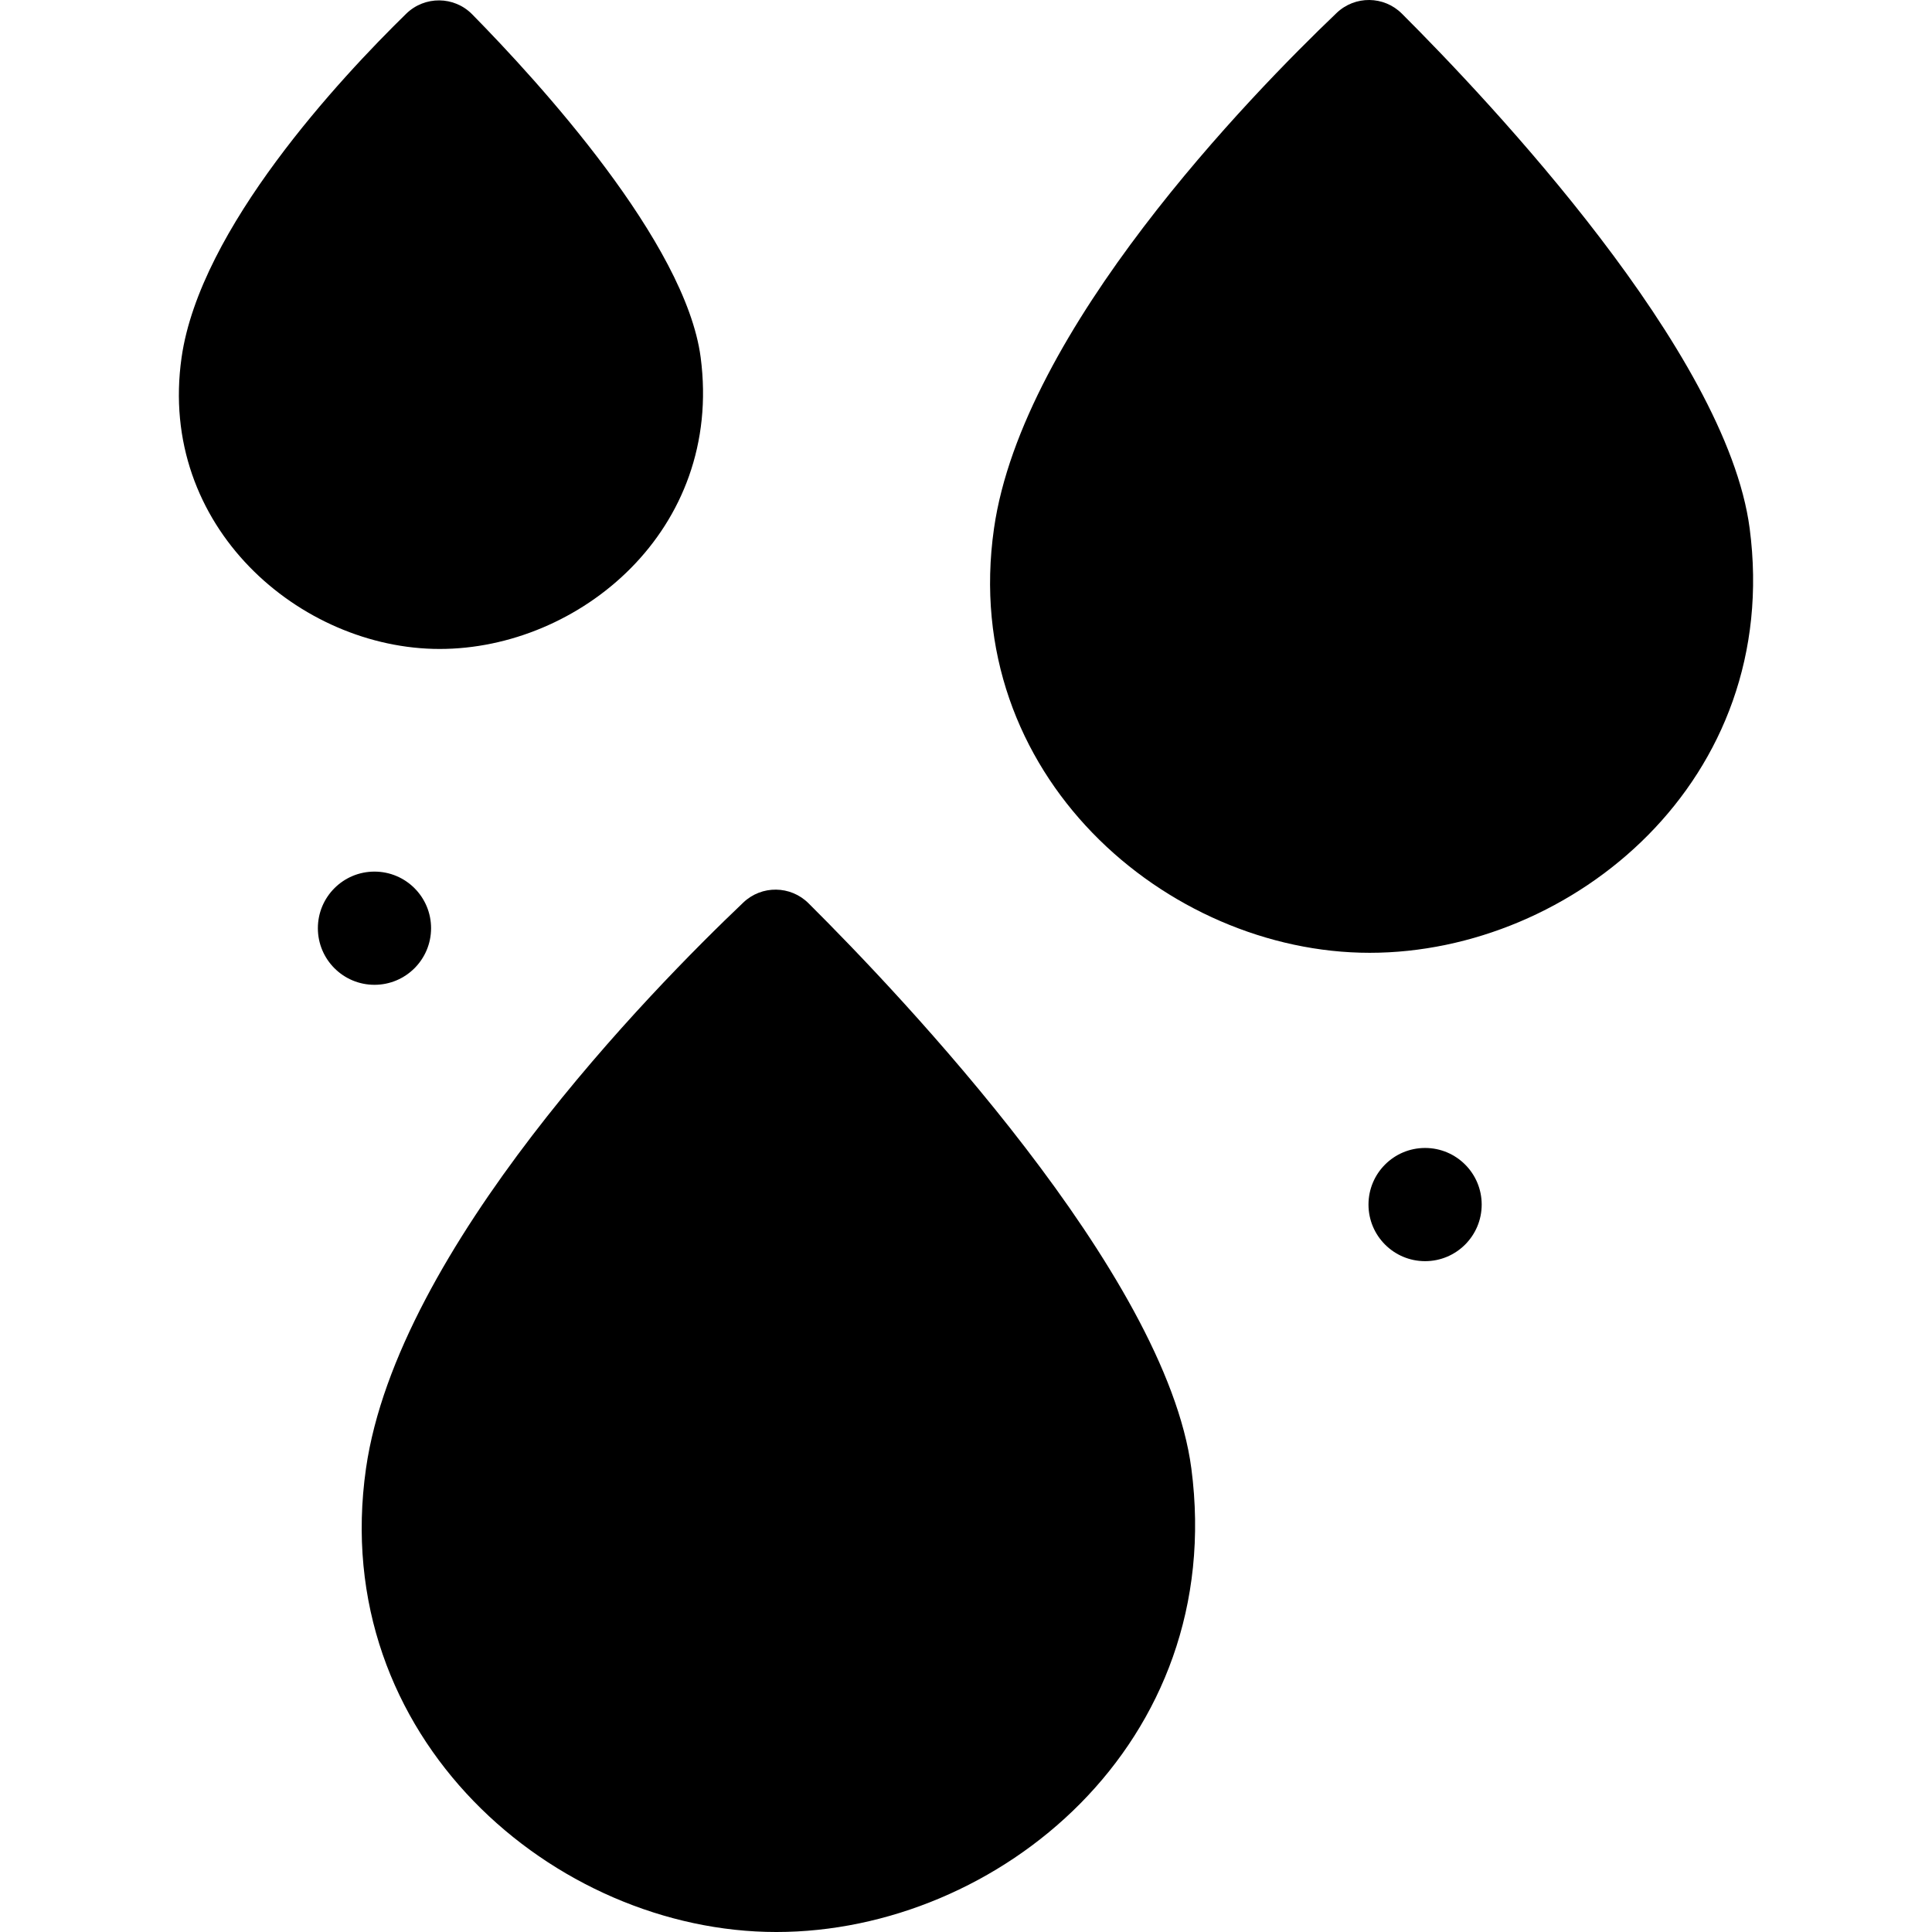 <?xml version="1.0" encoding="UTF-8"?> <svg xmlns="http://www.w3.org/2000/svg" id="Capa_1" viewBox="0 0 512 512"><g><path d="m214.263 239.375c-4.755-4.729-12.401-4.831-17.262-.21-24.342 23.136-91.663 91.725-100.009 149.989-10.213 71.302 50.026 122.846 108.751 122.846s119.533-49.976 109.977-122.846c-6.77-51.616-76.813-125.267-101.457-149.779z"></path><path d="m185.685 94.72c-3.989-30.415-42.912-72.997-60.553-90.926-4.79-4.868-12.602-4.925-17.486-.152-17.375 16.977-54.622 56.858-59.523 91.078-6.423 44.844 31.463 77.261 68.396 77.261s75.177-31.432 69.166-77.261z"></path><path d="m463.68 140.029c-6.133-46.764-68.994-113.284-92.17-136.415-4.756-4.747-12.424-4.826-17.285-.185-22.895 21.858-83.249 83.851-90.804 136.601-9.351 65.282 45.802 112.474 99.569 112.474 53.766-.001 109.441-45.757 100.69-112.475z"></path><circle cx="99.239" cy="245.984" r="15"></circle><circle cx="377.664" cy="319.222" r="15"></circle></g><g></g><g></g><g></g><g></g><g></g><g></g><g></g><g></g><g></g><g></g><g></g><g></g><g></g><g></g><g></g></svg> 